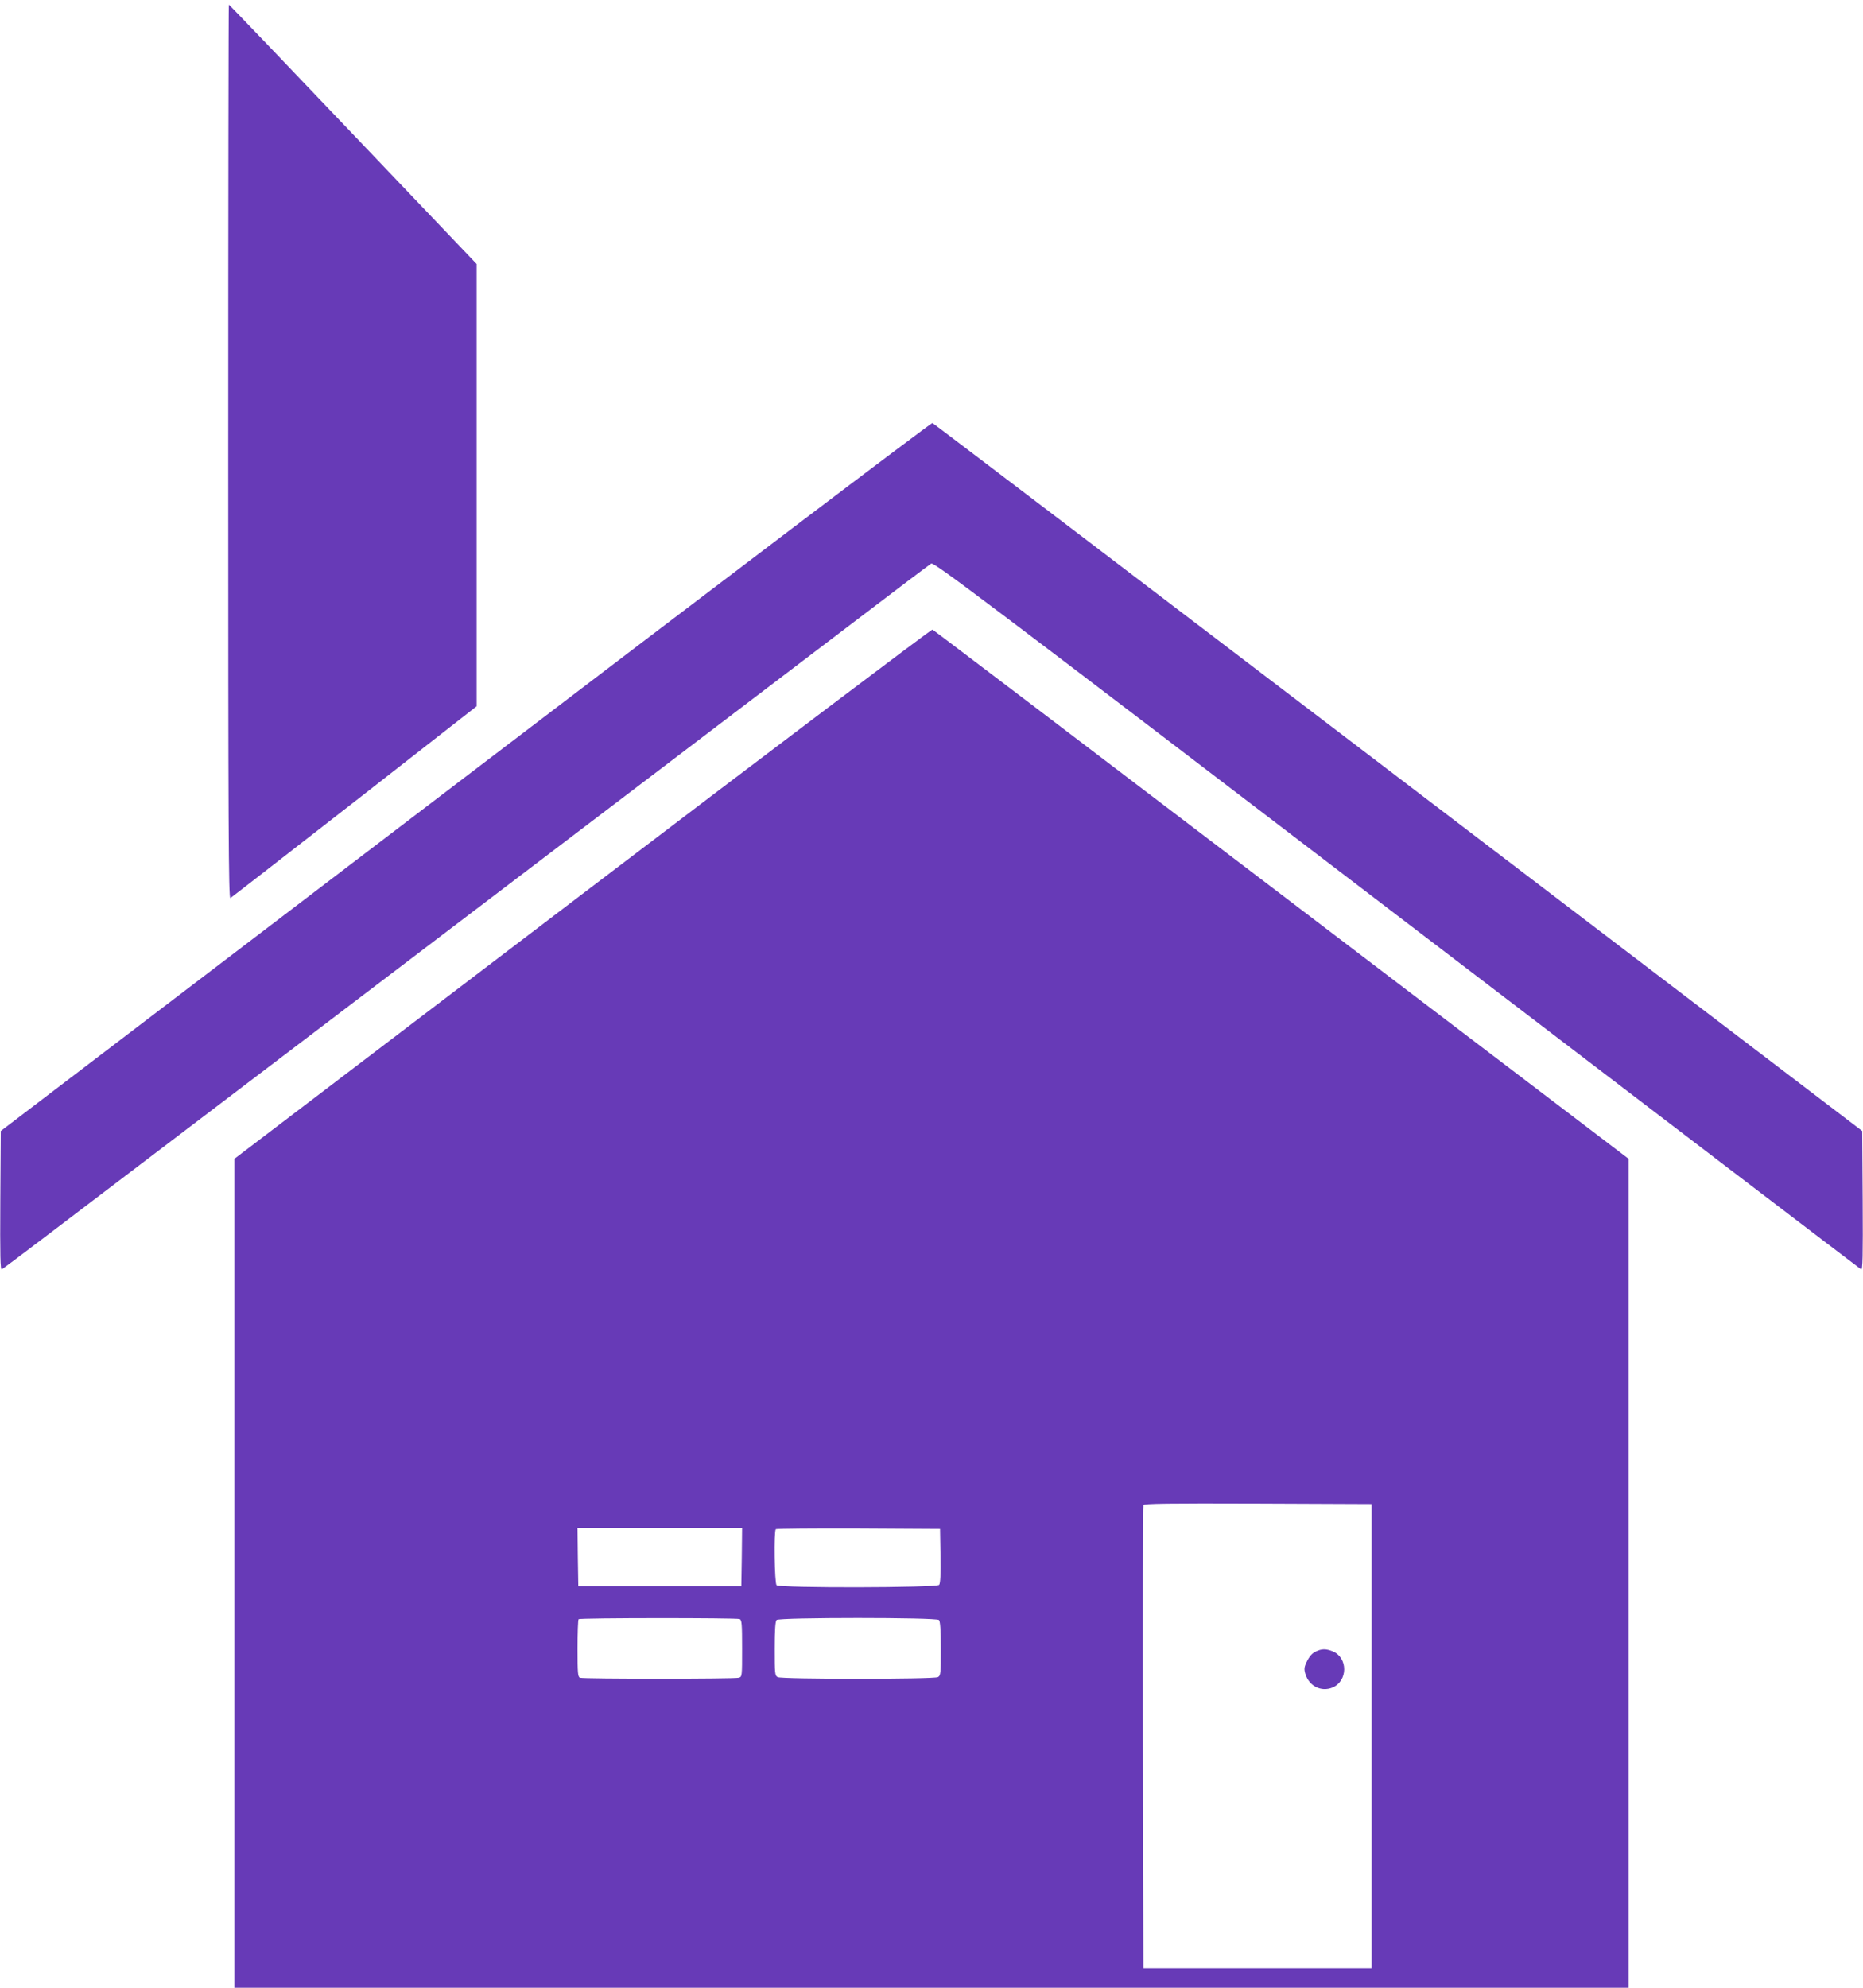 <?xml version="1.0" standalone="no"?>
<!DOCTYPE svg PUBLIC "-//W3C//DTD SVG 20010904//EN"
 "http://www.w3.org/TR/2001/REC-SVG-20010904/DTD/svg10.dtd">
<svg version="1.0" xmlns="http://www.w3.org/2000/svg"
 width="1200pt" height="1280pt" viewBox="0 0 1200 1280"
 preserveAspectRatio="xMidYMid meet">
<g transform="translate(0,1280) scale(0.1,-0.1)"
fill="#673ab7" stroke="none">
<path d="M1470 9890 c0 -2418 2 -2880 14 -2873 7 4 367 284 800 621 l786 614
0 1424 0 1424 -796 835 c-437 459 -797 835 -800 835 -2 0 -4 -1296 -4 -2880z"/>
<path d="M3000 7799 l-2995 -2282 -3 -449 c-2 -359 0 -448 10 -442 7 4 141
105 298 224 385 292 4594 3492 5192 3946 262 200 485 368 496 375 17 11 327
-223 2998 -2263 1638 -1251 2985 -2278 2992 -2282 10 -6 12 83 10 442 l-3 449
-2989 2277 c-1644 1253 -2994 2280 -3000 2282 -7 3 -1359 -1022 -3006 -2277z"/>
<path d="M3752 7044 l-2242 -1706 0 -2669 0 -2669 4490 0 4490 0 0 2669 0
2669 -2237 1702 c-1230 936 -2241 1704 -2247 1706 -6 2 -1020 -763 -2254
-1702z m5083 -5424 l0 -1495 -735 0 -735 0 -3 1485 c-1 817 0 1491 3 1498 3
10 156 12 737 10 l733 -3 0 -1495z m-4057 1153 l-3 -188 -525 0 -525 0 -3 188
-2 187 530 0 530 0 -2 -187z m1280 8 c2 -119 -1 -178 -9 -187 -16 -19 -1028
-21 -1047 -2 -13 13 -18 349 -5 361 3 4 243 6 532 5 l526 -3 3 -174z m-1294
-407 c14 -5 16 -31 16 -189 0 -181 0 -183 -22 -189 -30 -8 -1002 -8 -1022 0
-14 5 -16 31 -16 188 0 101 3 186 7 189 8 9 1016 9 1037 1z m1284 -6 c8 -8 12
-64 12 -185 0 -160 -1 -173 -19 -183 -27 -14 -1005 -14 -1032 0 -18 10 -19 23
-19 183 0 121 4 177 12 185 17 17 1029 17 1046 0z"/>
<path d="M8473 2164 c-21 -10 -40 -32 -54 -61 -19 -38 -20 -50 -11 -82 24 -79
102 -118 175 -88 99 42 101 191 2 233 -44 18 -72 18 -112 -2z"/>
</g>
</svg>
